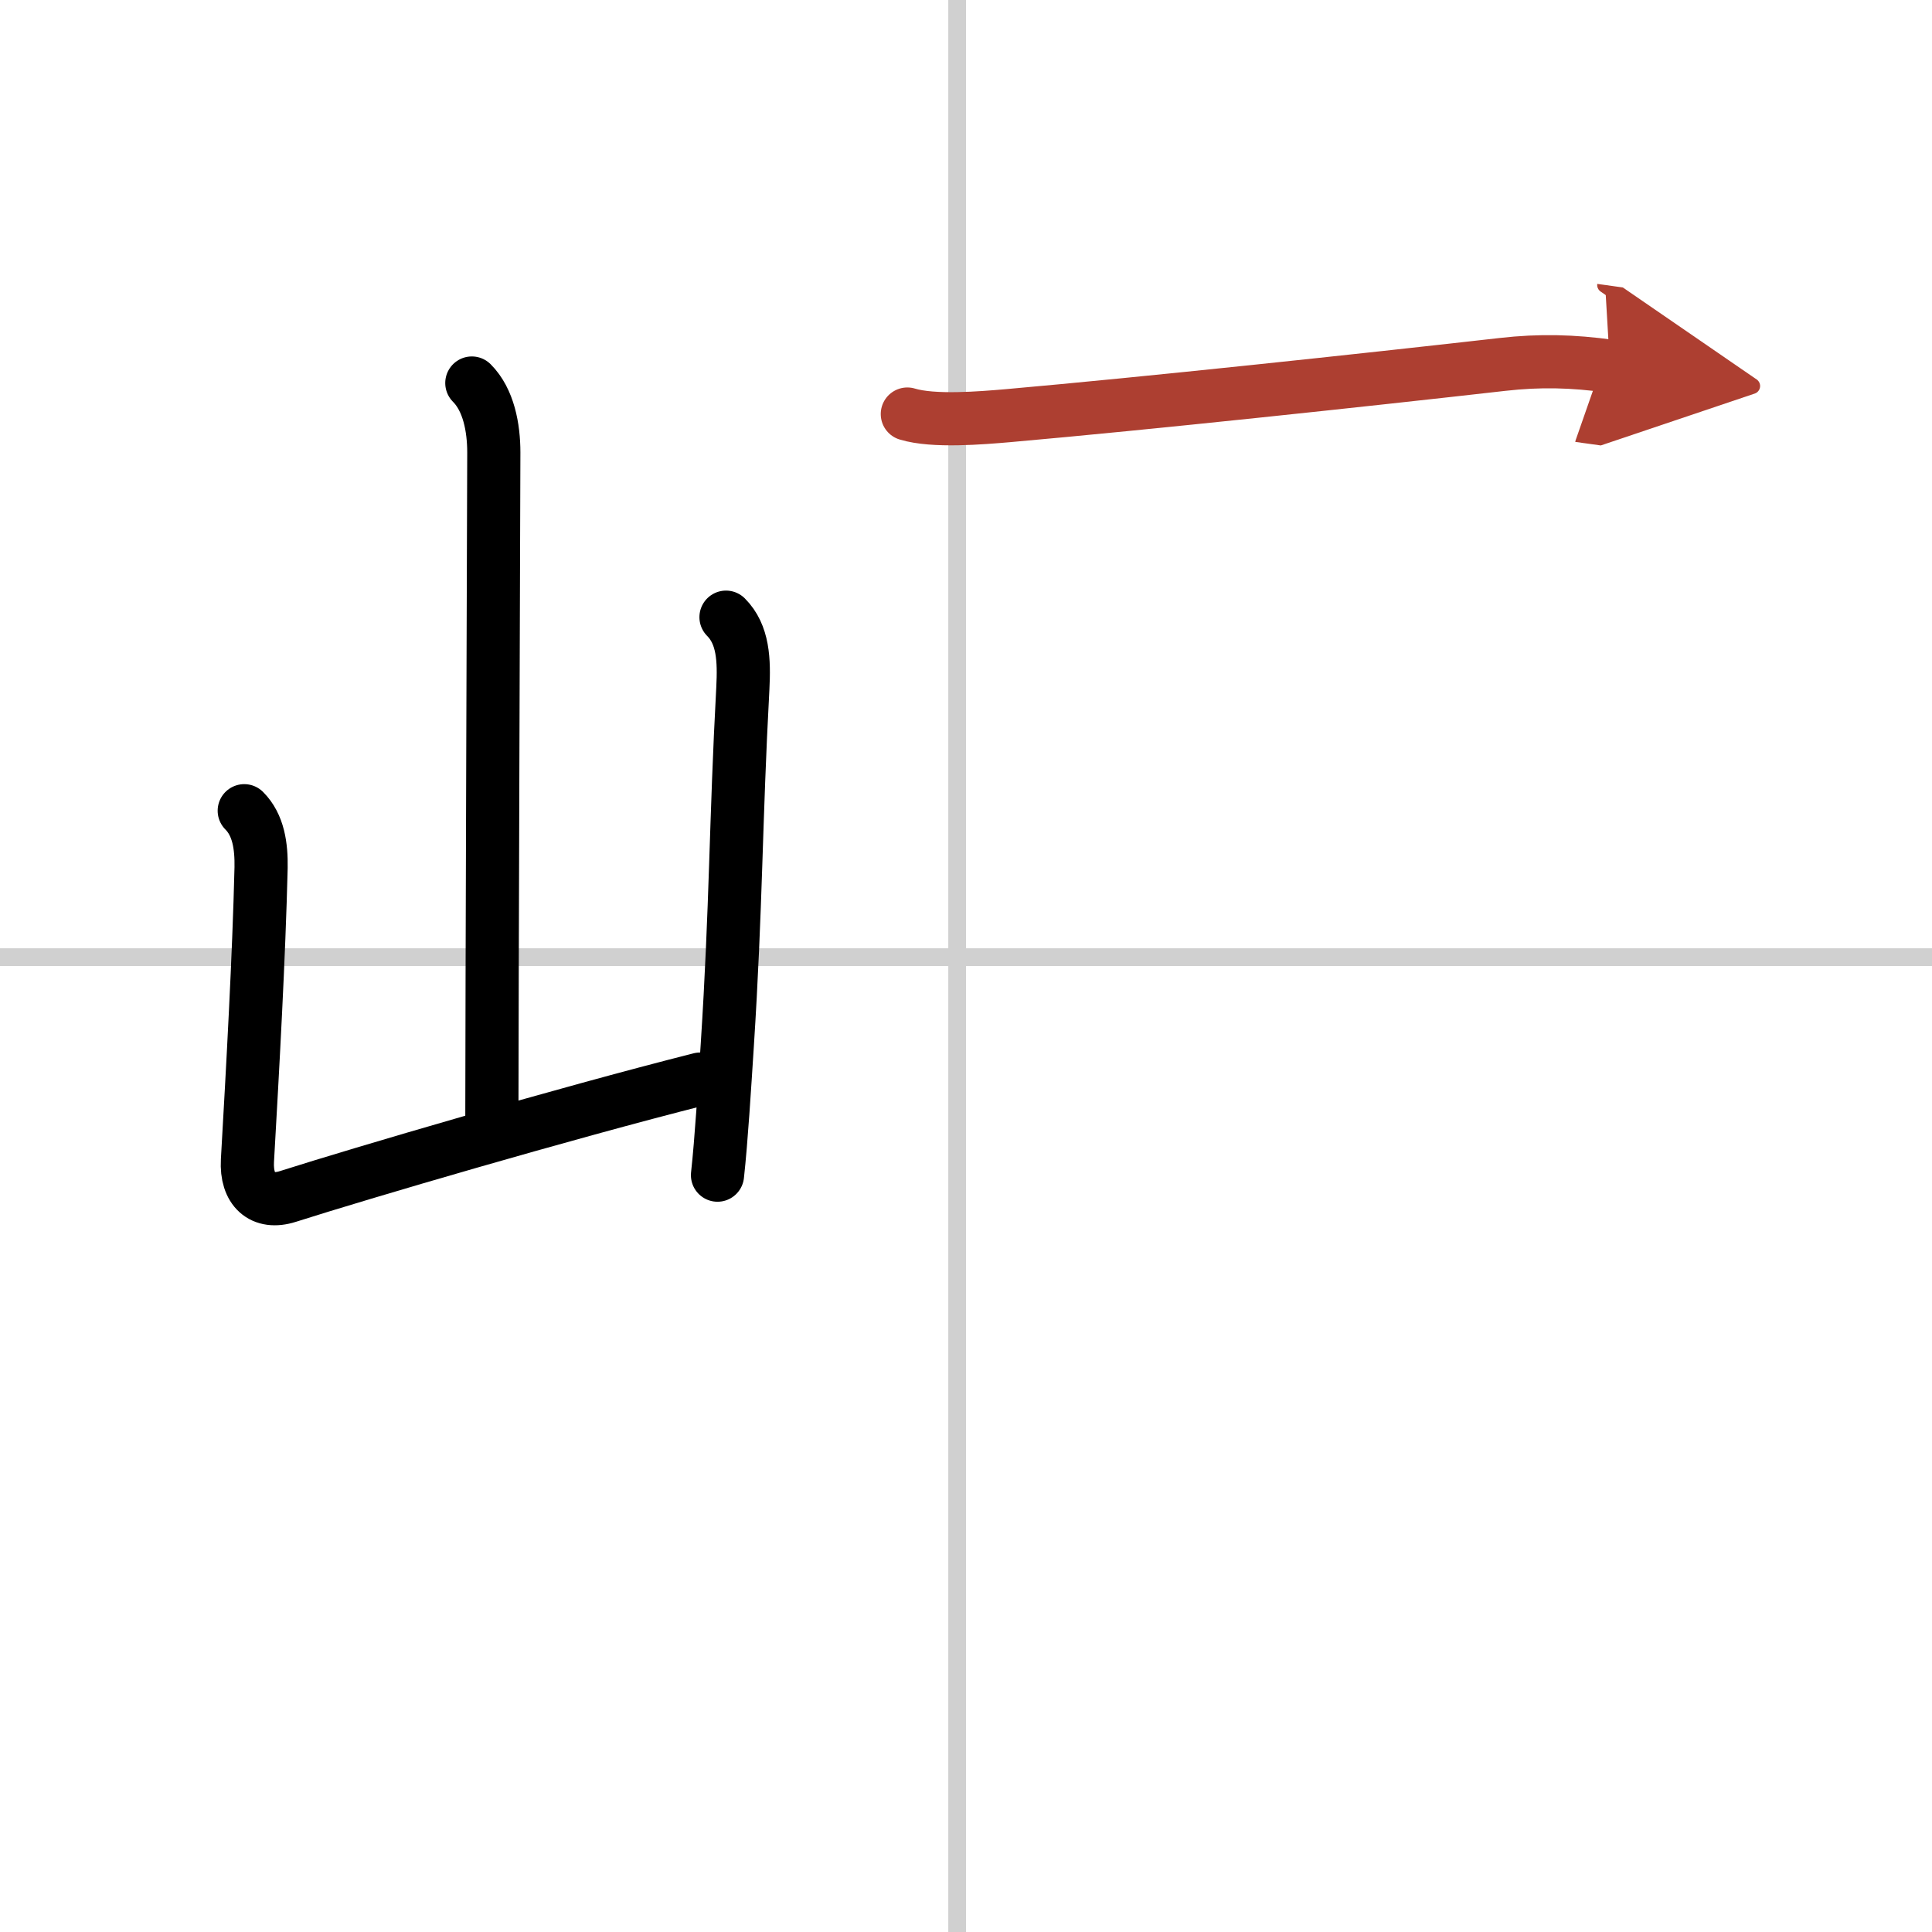 <svg width="400" height="400" viewBox="0 0 109 109" xmlns="http://www.w3.org/2000/svg"><defs><marker id="a" markerWidth="4" orient="auto" refX="1" refY="5" viewBox="0 0 10 10"><polyline points="0 0 10 5 0 10 1 5" fill="#ad3f31" stroke="#ad3f31"/></marker></defs><g fill="none" stroke="#000" stroke-linecap="round" stroke-linejoin="round" stroke-width="3"><rect width="100%" height="100%" fill="#fff" stroke="#fff"/><line x1="54" x2="54" y2="109" stroke="#d0d0d0" stroke-width="1"/><line x2="109" y1="54" y2="54" stroke="#d0d0d0" stroke-width="1"/><path d="m26.62 21.61c0.95 0.95 1.24 2.52 1.24 3.92 0 0.71-0.11 31.83-0.11 37.72"/><path d="m13.78 45.74c0.81 0.81 0.97 2.01 0.95 3.21-0.12 5.01-0.47 11.3-0.77 16.53-0.09 1.64 0.83 2.49 2.29 2.02 4.11-1.31 15.5-4.66 23.25-6.62"/><path d="m40.96 34.82c0.98 0.98 1.03 2.43 0.95 4.01-0.41 7.55-0.37 12.27-0.88 20.17-0.15 2.32-0.33 5.3-0.55 7.3"/><path d="m51.19 23.36c1.47 0.45 4.18 0.22 5.69 0.09 7.82-0.69 20.05-2 27.89-2.89 2.1-0.24 3.98-0.19 6.06 0.1" marker-end="url(#a)" stroke="#ad3f31"/></g></svg>
